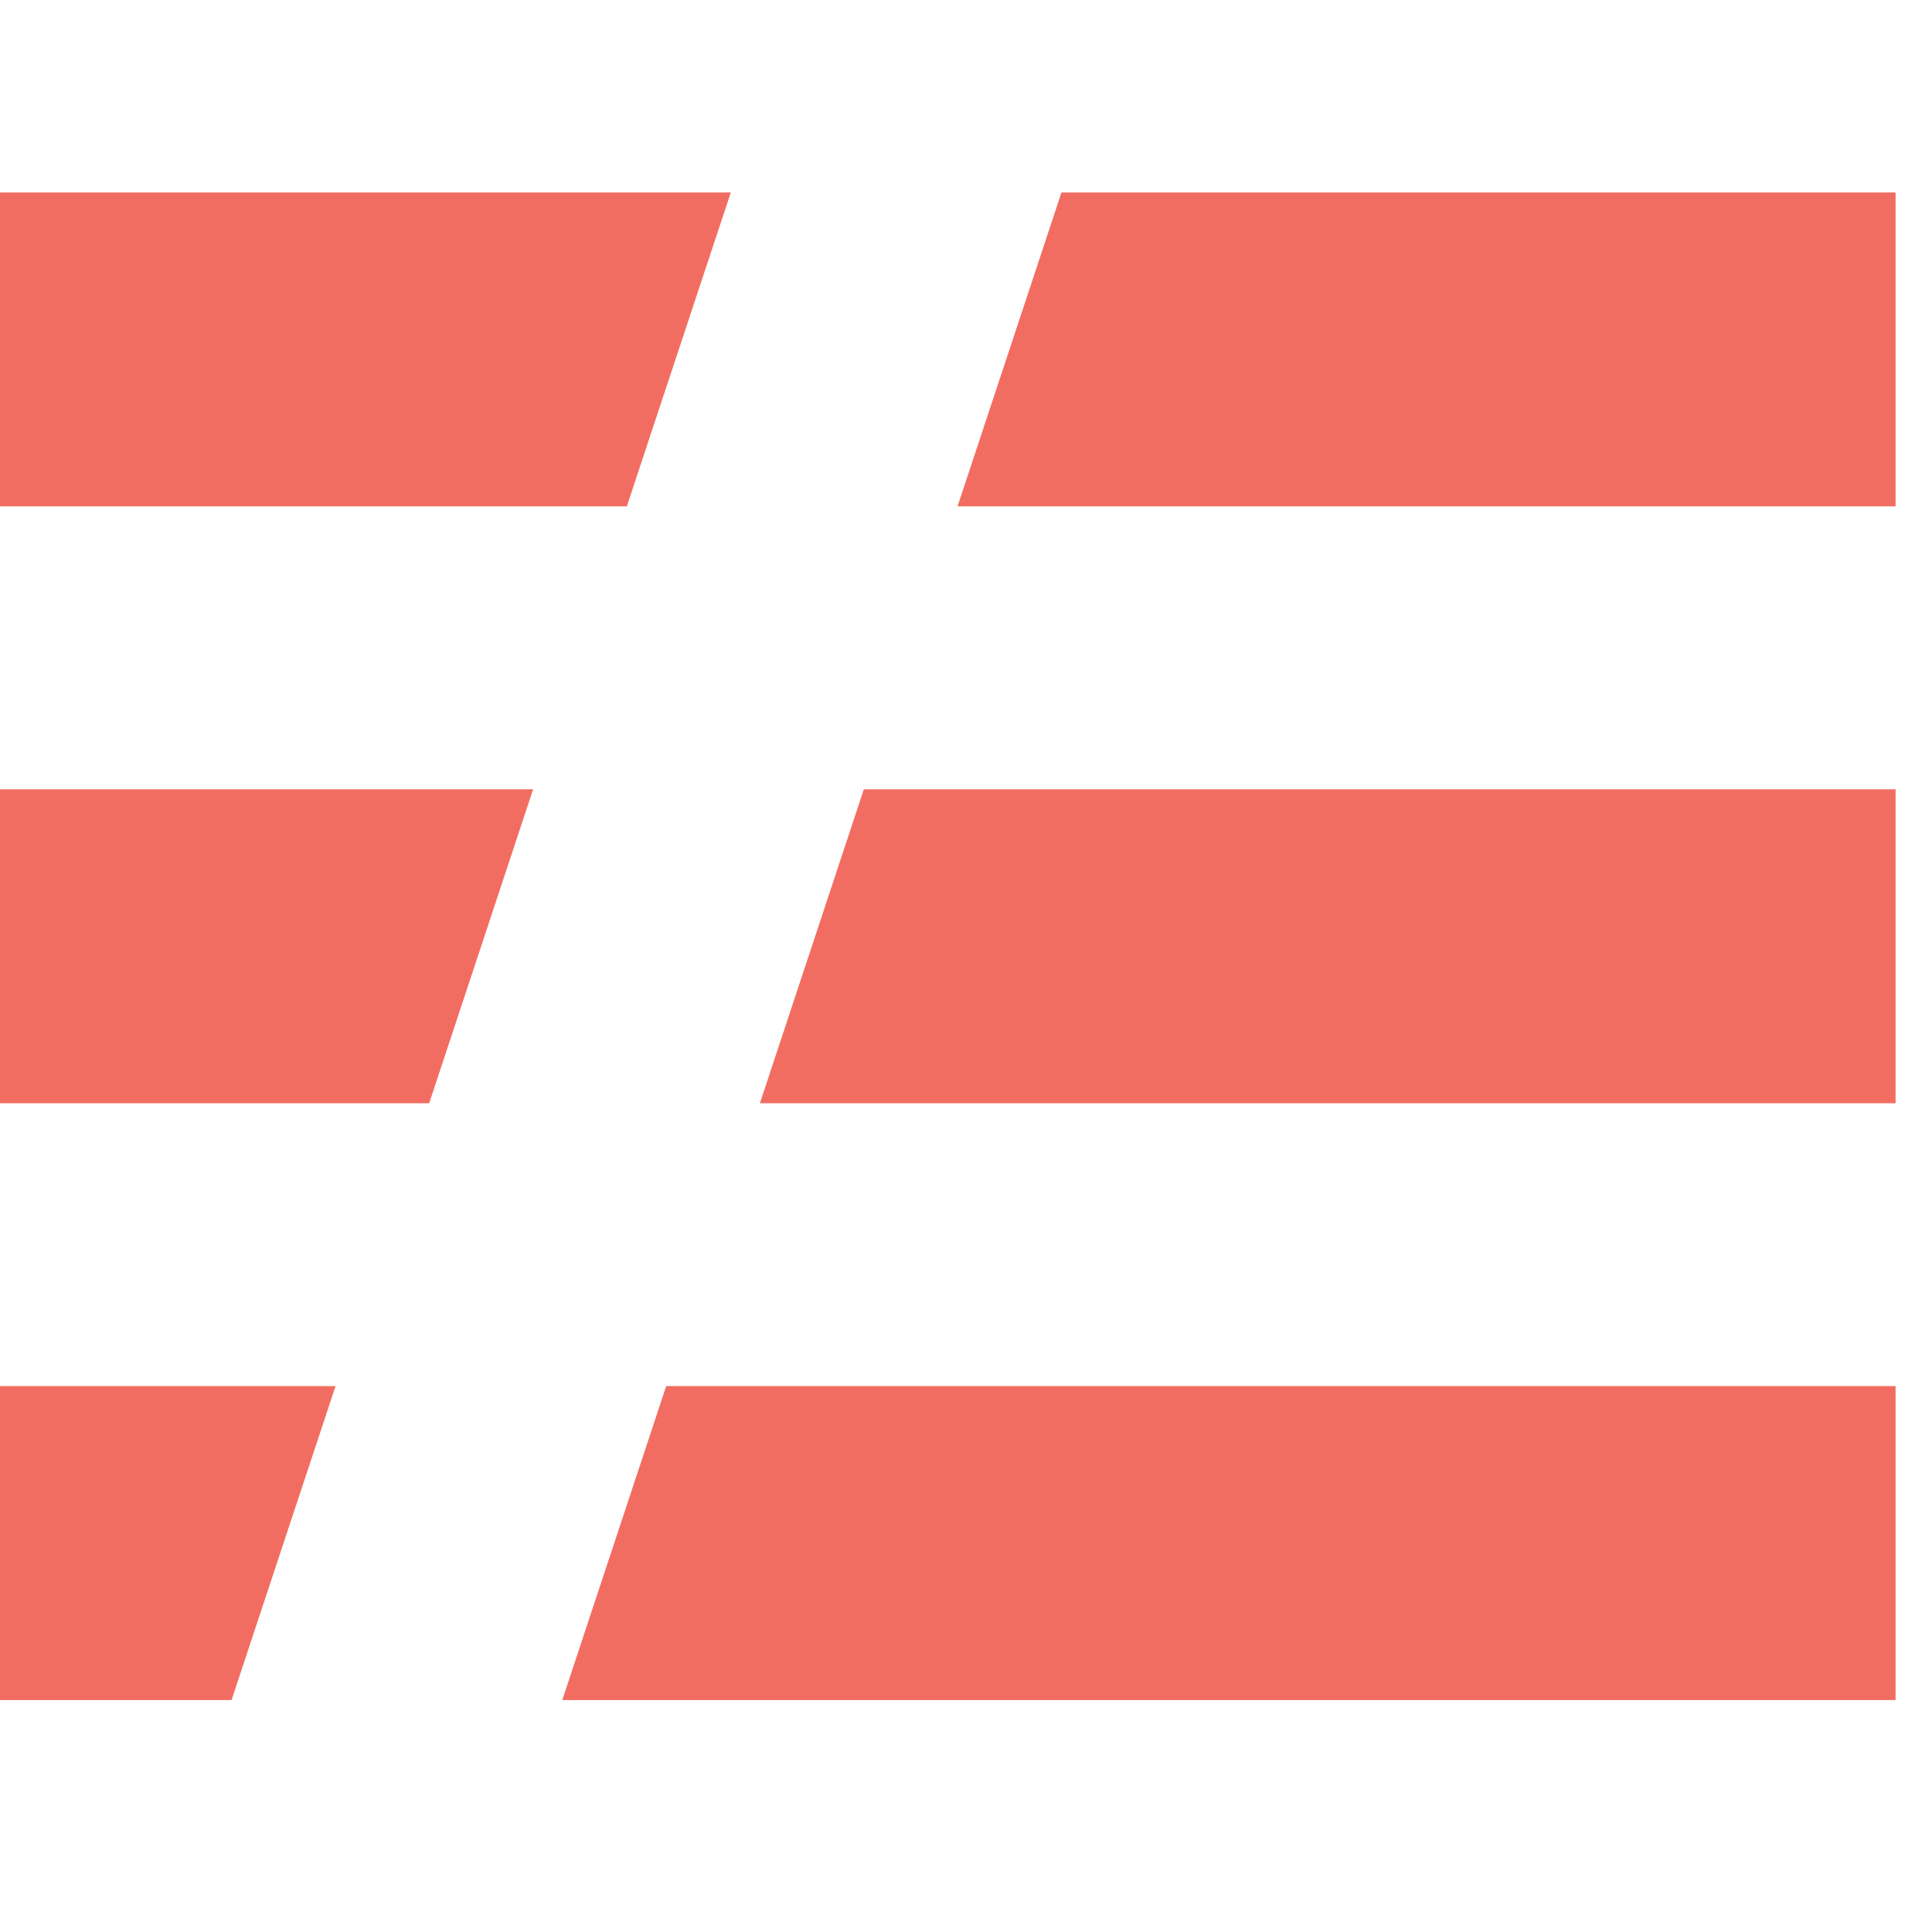 <svg width="34" height="34" viewBox="0 0 34 34" fill="none" xmlns="http://www.w3.org/2000/svg">
<g clip-path="url(#clip0_19041_2580)">
<path d="M0 24.393H5.905L4.075 29.918H0V24.393ZM0 13.89H9.382L7.553 19.415H0V13.89ZM0 3.387H12.861L11.031 8.911H0V3.387ZM18.68 3.387H33.359V8.911H16.851L18.68 3.387ZM15.202 13.89H33.359V19.415H13.373L15.202 13.89ZM11.724 24.393H33.359V29.918H9.895L11.724 24.393Z" fill="#F26D61"/>
</g>
<defs>
<clipPath id="clip0_19041_2580">
<rect width="33.359" height="33.359" fill="white"/>
</clipPath>
</defs>
</svg>
